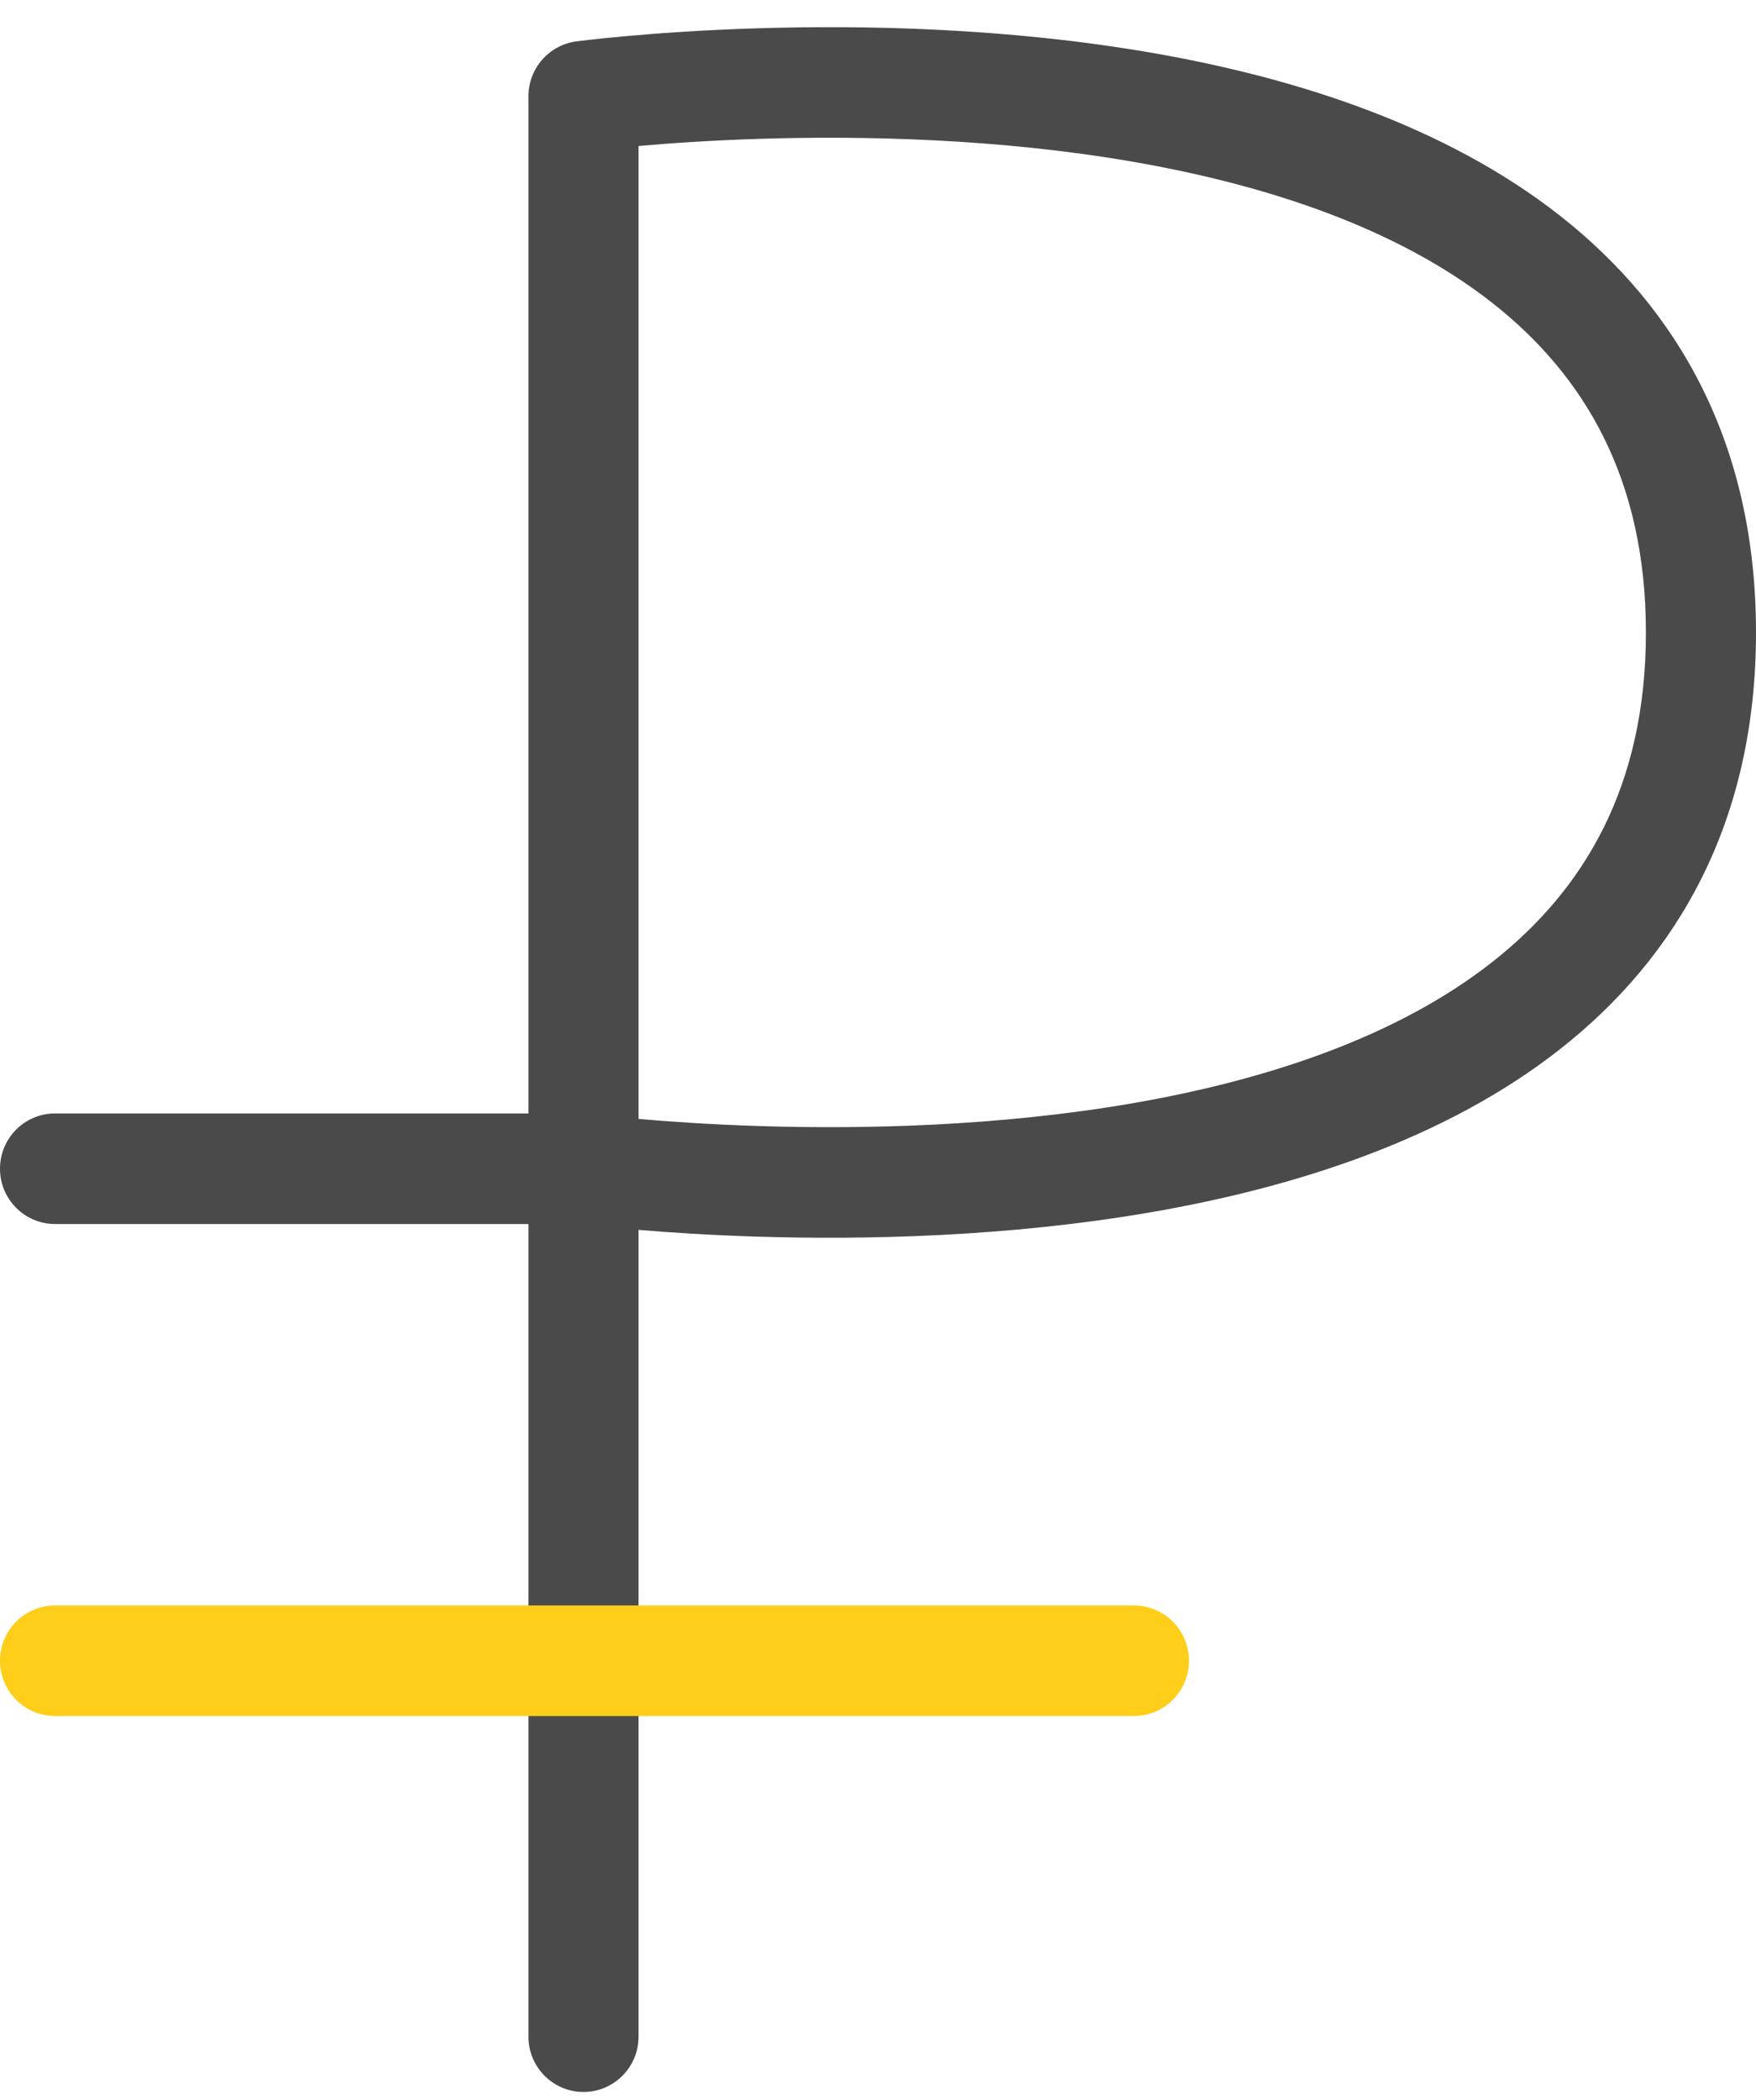 <svg width="46" height="55" viewBox="0 0 46 55" fill="none" xmlns="http://www.w3.org/2000/svg">
<g clip-path="url(#clip0)">
<path fill-rule="evenodd" clip-rule="evenodd" d="M16.727 3.824V29.304C17.502 29.372 18.596 29.45 19.904 29.491C22.593 29.575 26.147 29.503 29.677 28.892C33.227 28.277 36.618 27.14 39.095 25.192C41.506 23.296 43.116 20.587 43.116 16.564C43.116 12.541 41.506 9.832 39.095 7.935C36.618 5.987 33.227 4.851 29.677 4.236C26.147 3.625 22.593 3.552 19.904 3.636C18.596 3.677 17.502 3.755 16.727 3.824ZM16.727 32.21C17.524 32.277 18.579 32.347 19.814 32.386C22.614 32.473 26.378 32.401 30.167 31.745C33.935 31.093 37.861 29.841 40.873 27.472C43.95 25.052 46 21.517 46 16.564C46 11.61 43.95 8.075 40.873 5.655C37.861 3.287 33.935 2.035 30.167 1.382C26.378 0.726 22.614 0.654 19.814 0.742C18.41 0.786 17.238 0.871 16.415 0.945C16.003 0.982 15.677 1.016 15.453 1.041C15.34 1.054 15.253 1.064 15.193 1.072L15.123 1.081L15.104 1.083L15.096 1.084C15.096 1.084 15.095 1.084 15.285 2.52L15.096 1.084C14.38 1.18 13.843 1.794 13.843 2.52V29.16H1.442C0.646 29.16 0 29.808 0 30.608C0 31.408 0.646 32.056 1.442 32.056H13.843V53.339C13.843 54.139 14.489 54.787 15.285 54.787C16.082 54.787 16.727 54.139 16.727 53.339V32.21Z" fill="#4A4A4A"/>
<path fill-rule="evenodd" clip-rule="evenodd" d="M0 43.494C0 42.694 0.646 42.046 1.442 42.046H29.705C30.502 42.046 31.147 42.694 31.147 43.494C31.147 44.293 30.502 44.942 29.705 44.942H1.442C0.646 44.942 0 44.293 0 43.494Z" fill="#FFCE1B"/>
</g>
<defs>
<clipPath id="clip0">
<rect width="46" height="54.15" fill="white" transform="translate(0 0.637)"/>
</clipPath>
</defs>
</svg>
